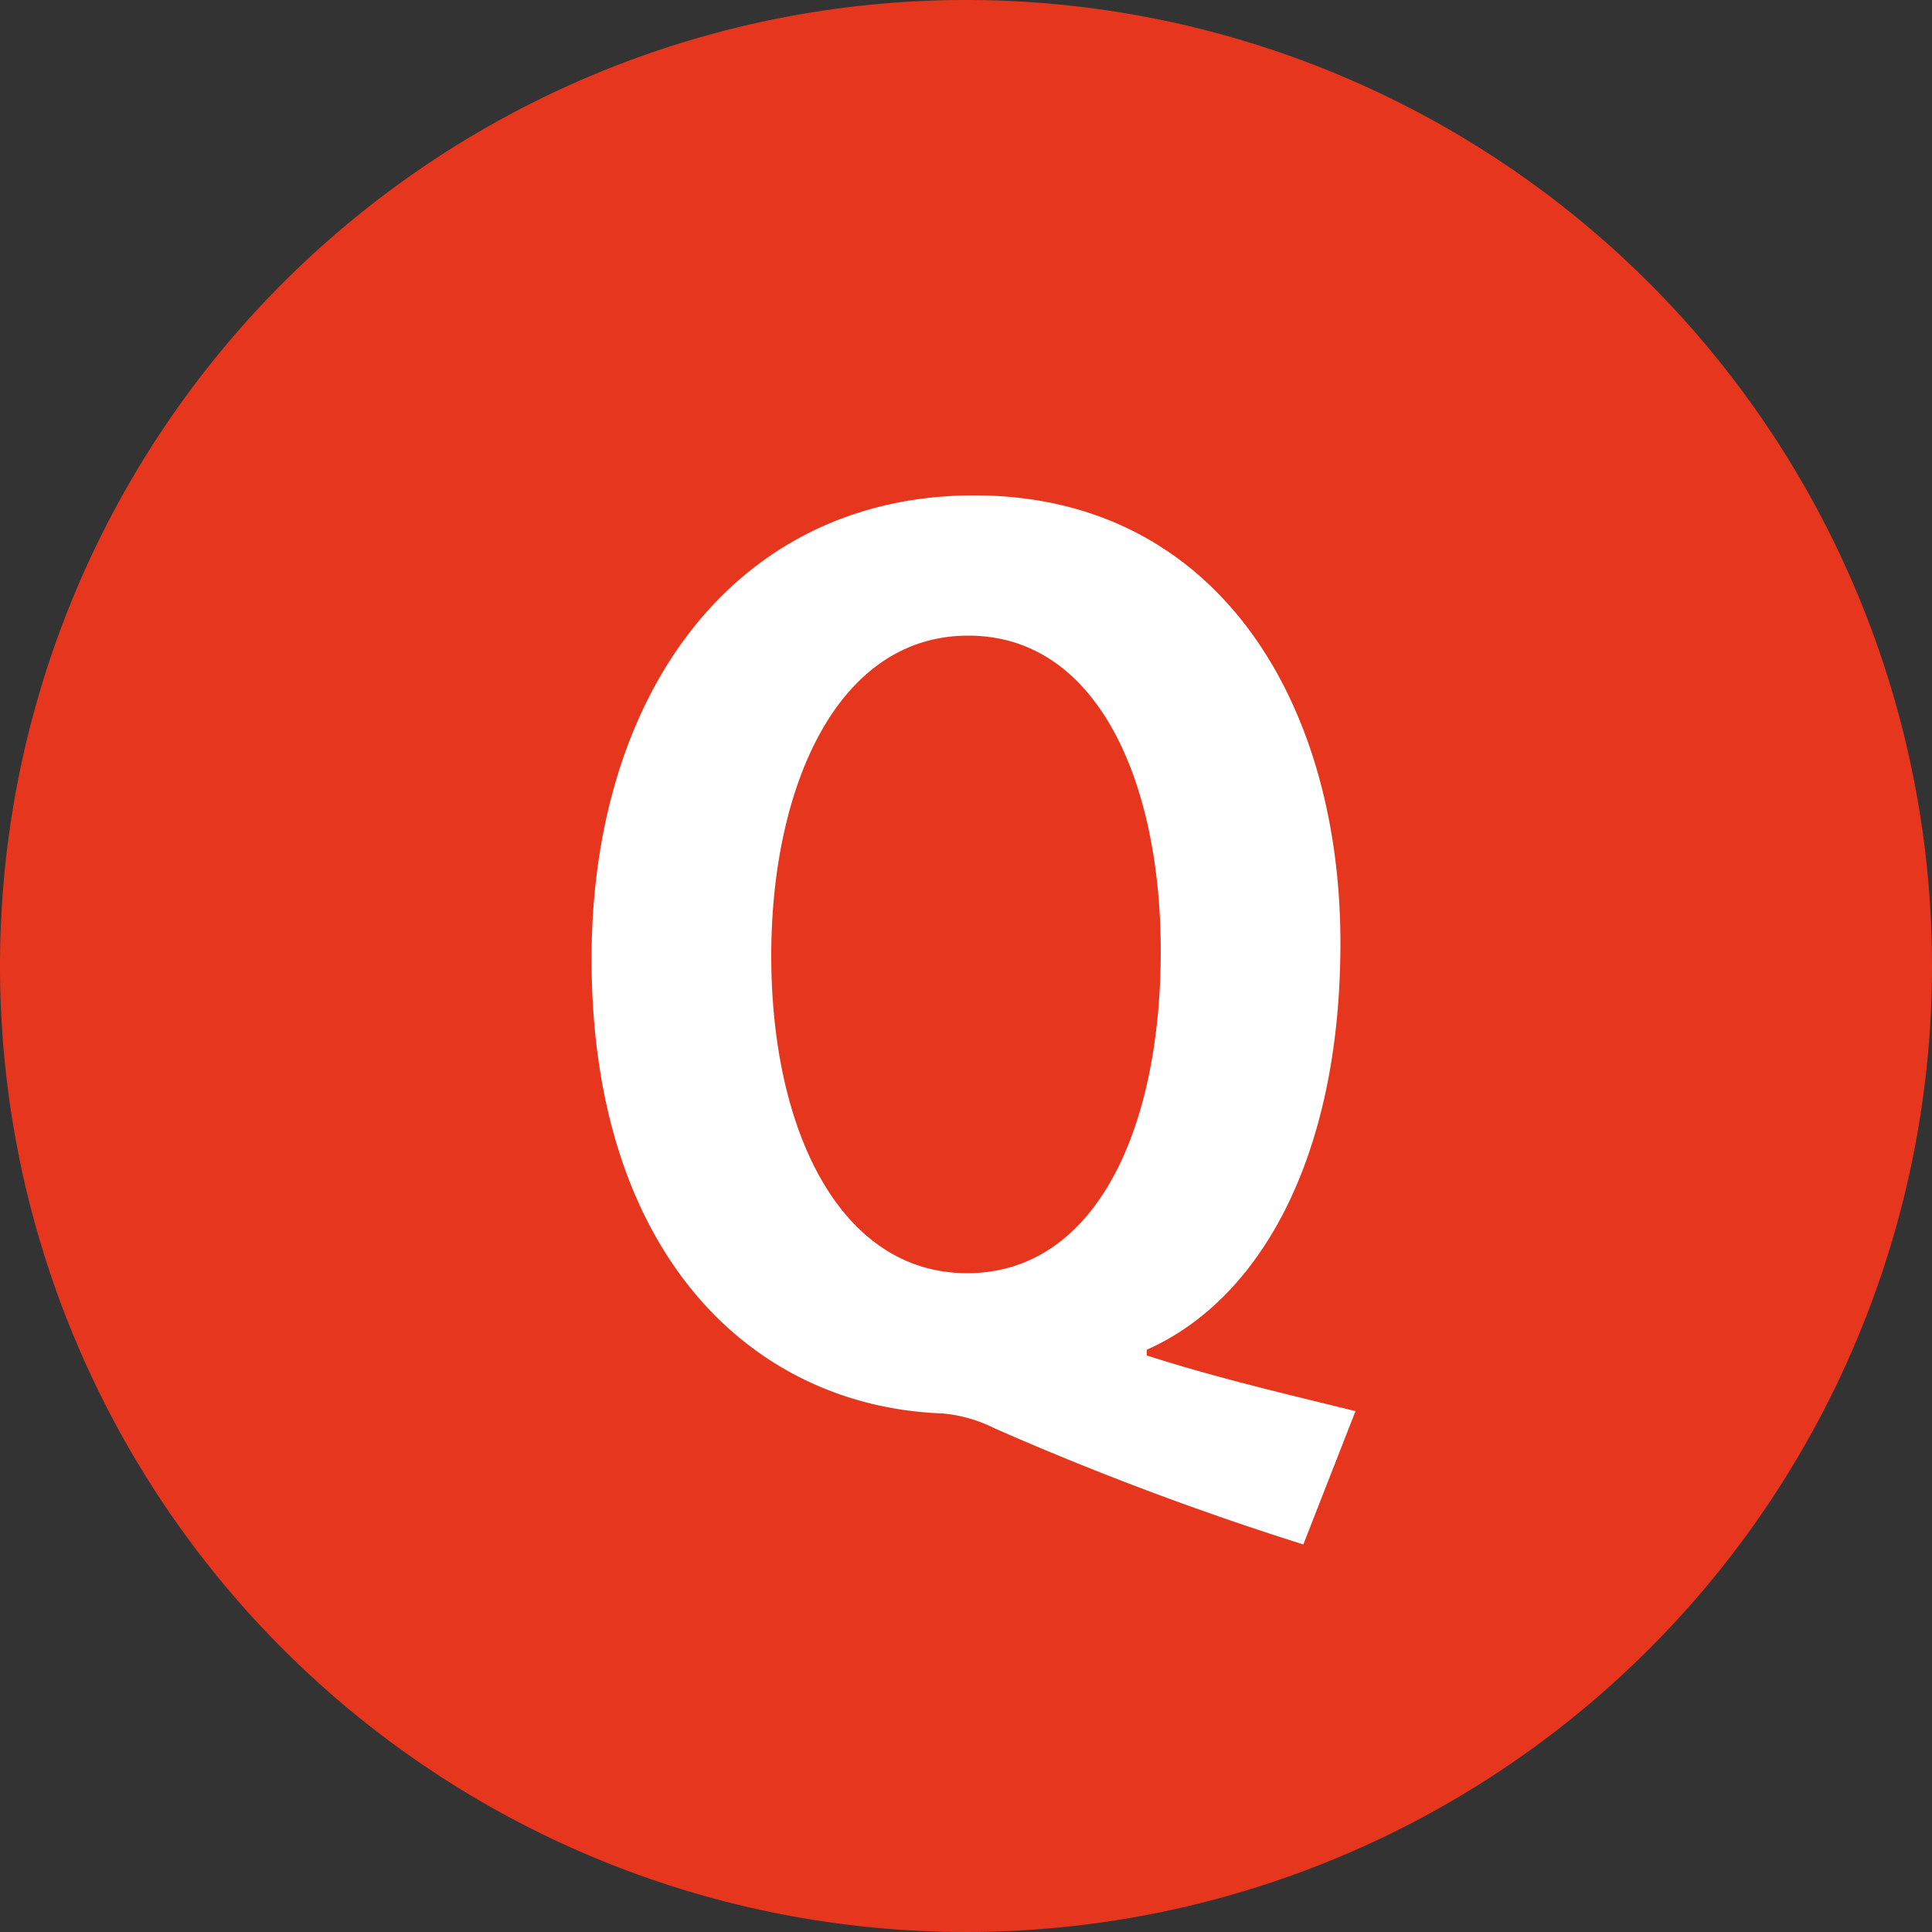 <svg xmlns="http://www.w3.org/2000/svg" width="40" height="40" viewBox="0 0 40 40">
  <rect x="0" y="0" width="40" height="40" fill="#333333" stroke="none"/>
  <g id="グループ_7108" data-name="グループ 7108" transform="translate(3071 -6496)">
    <path id="パス_8085" data-name="パス 8085" d="M20,0A20,20,0,1,1,0,20,20,20,0,0,1,20,0Z" transform="translate(-3071 6496)" fill="#e6371e"/>
    <path id="パス_8439" data-name="パス 8439" d="M3.744-1.056C6.072-2.088,7.752-5.016,7.752-9.48c0-4.968-2.544-9.264-7.584-9.264-4.92,0-7.92,4.08-7.92,9.6C-7.752-3.072-4.464.12-.48.264A2.988,2.988,0,0,1,.6.576a62.739,62.739,0,0,0,6.384,2.4L8.064.216C6.7-.12,5.16-.48,3.744-.936ZM.048-15.84c2.688,0,3.984,3.048,3.984,6.528C4.032-5.544,2.64-2.64.024-2.64S-4.032-5.568-4.032-9.216C-4.032-12.672-2.688-15.84.048-15.84Z" transform="translate(-3051 6525)" fill="#fff"/>
  </g>
</svg>
